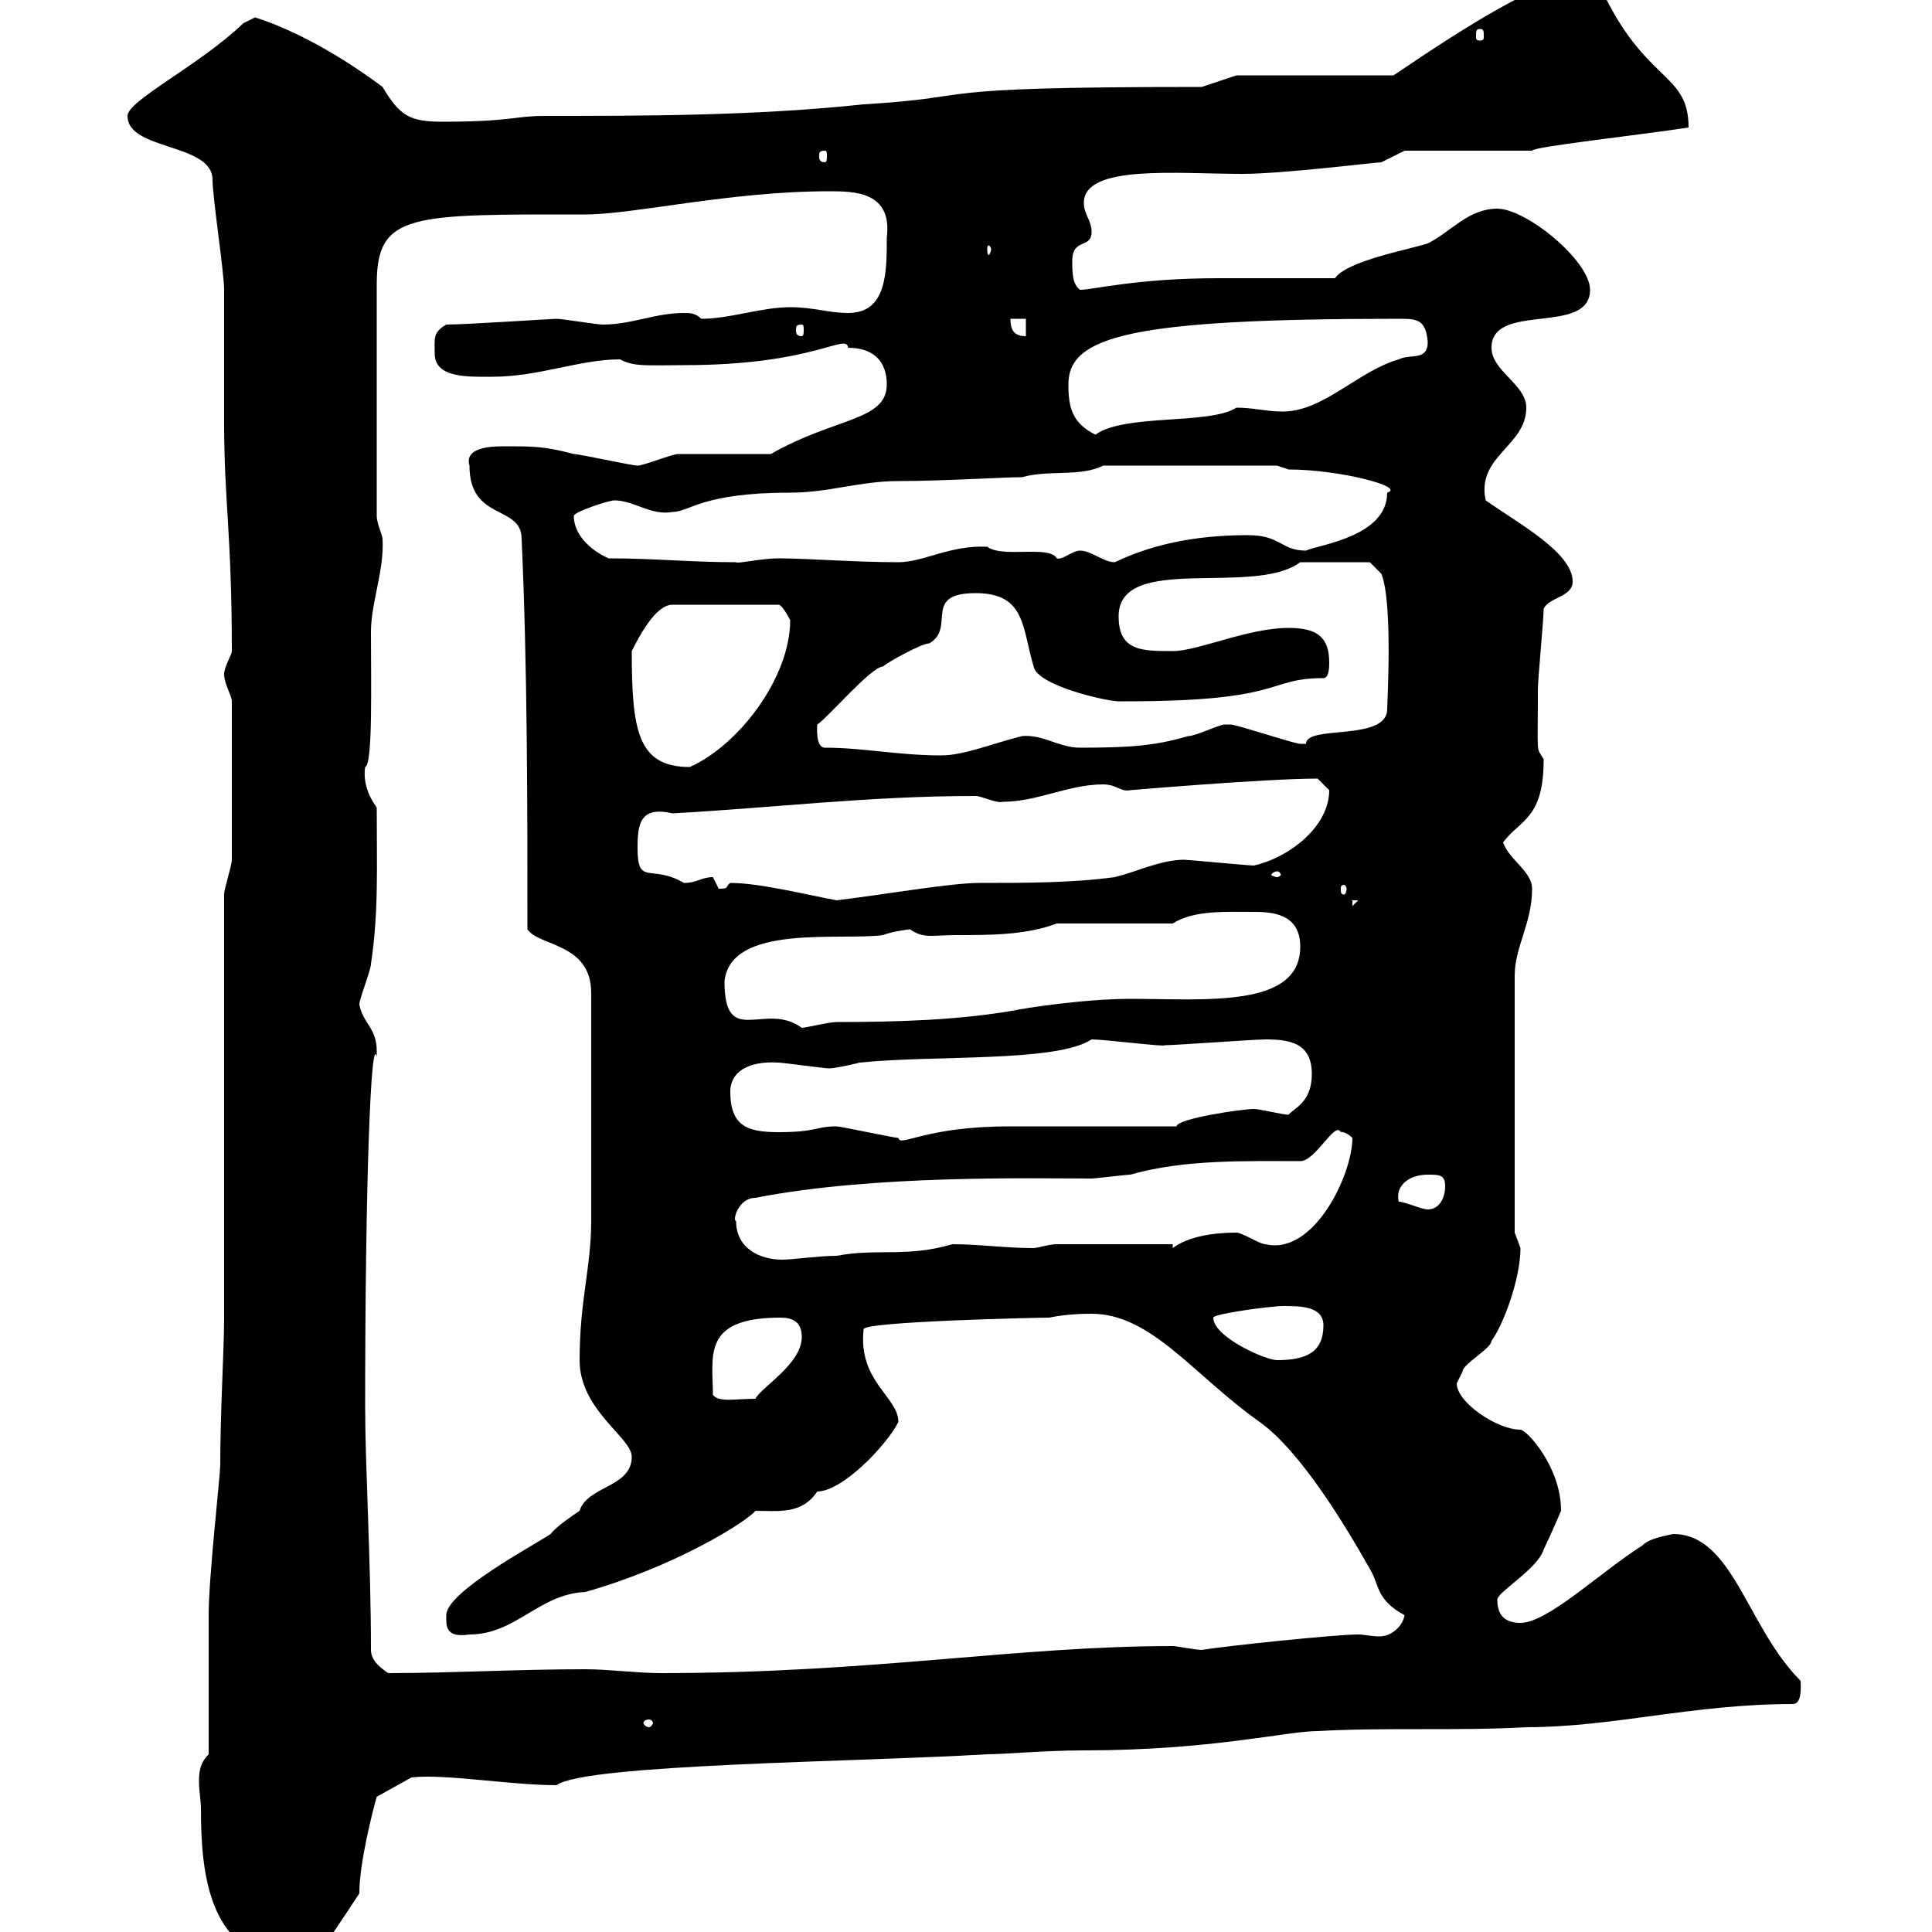 <svg xmlns="http://www.w3.org/2000/svg" xmlns:xlink="http://www.w3.org/1999/xlink" width="300" height="300"><path d="M31.20 280.80C31.20 291 32.40 304.50 46.20 304.50C48.90 304.50 49.50 303.60 55.80 294C55.80 289.20 57.90 281.10 58.50 279L63.90 276C69 275.40 79.20 277.20 86.40 277.20C90.90 273.90 133.50 273.60 153.30 272.40C156 272.40 162.30 271.80 168.30 271.80C188.10 271.80 199.80 268.80 204.60 268.80C215.40 268.20 226.20 268.80 237 268.20C250.50 268.20 262.80 264.60 278.40 264.60C279.90 264.60 279.60 261.60 279.60 261C271.20 252.60 269.10 238.20 259.80 238.20C258.60 238.50 256.20 238.80 255 240C248.40 244.20 240.30 252 236.10 252C234 252 232.50 251.10 232.50 248.40C232.50 247.20 238.80 243.60 239.70 240.60C240.60 238.80 242.40 234.60 242.40 234.60C242.40 227.70 237 222 236.10 222C232.50 222 226.20 217.80 226.20 214.80C226.20 214.80 227.10 213 227.10 213C227.10 211.80 231.60 209.40 231.60 208.20C233.40 205.80 236.10 198.60 236.10 193.80C236.10 193.80 235.20 191.40 235.20 191.40L235.20 151.50C235.20 147 237.90 143.40 237.90 138C237.90 135.30 234.30 133.50 233.40 130.80C236.10 127.20 239.70 127.20 239.70 117.90C238.50 115.80 238.80 117.90 238.80 107.10C238.80 105.30 239.70 96.30 239.70 94.50C240.60 92.70 244.20 92.70 244.20 90.30C244.20 85.80 235.80 81.30 230.70 77.70C229.20 70.80 237 69.30 237 63.30C237 59.70 231.60 57.60 231.60 54C231.60 46.80 246.90 52.20 246.90 45C246.90 40.50 237 32.40 232.50 32.40C228 32.40 225.30 36 221.70 37.80C219 38.70 209.10 40.50 207.30 43.20C204.60 43.20 192 43.20 189.30 43.20C176.40 43.20 169.80 45 167.70 45C166.50 44.10 166.50 42.30 166.50 40.50C166.50 36.90 169.50 38.70 169.50 36C169.50 34.20 168.30 33.30 168.30 31.50C168.30 25.50 182.70 27 192.90 27C199.20 27 213.60 25.20 214.50 25.20L218.10 23.40L237.90 23.40C237.90 22.80 254.40 21 262.20 19.80C262.20 10.80 255 13.20 247.80-3.60C241.50-6.60 215.10 12.90 216.30 11.70L192 11.70L186.60 13.50C141 13.50 153.90 15 134.10 16.20C117.30 18 99.60 18 84.60 18C79.80 18 79.50 18.90 68.70 18.90C63.60 18.90 62.10 18 59.40 13.50C53.40 9 46.20 4.80 39.60 2.70C39.60 2.70 37.80 3.60 37.80 3.60C30.90 10.20 19.80 15.60 19.80 18C19.80 23.40 33 22.20 33 27.90C33 30.60 34.80 42.30 34.80 45C34.80 46.80 34.80 63.90 34.80 65.70C34.80 77.70 36 83.10 36 101.10C36 101.70 34.80 103.50 34.80 104.70C34.80 106.20 36 108 36 108.90C36 120.90 36 130.20 36 133.50C36 134.40 34.80 138 34.80 138.90L34.80 204.60C34.80 209.70 34.20 219 34.20 227.40C34.20 229.20 32.40 244.80 32.40 250.80C32.40 254.40 32.40 268.80 32.40 272.40C31.20 273.60 30.90 274.80 30.90 276.60C30.90 278.10 31.20 279.60 31.20 280.80ZM100.80 267C101.10 267 101.40 267.30 101.40 267.60C101.40 267.60 101.10 268.20 100.80 268.20C100.20 268.20 99.90 267.60 99.90 267.60C99.90 267.30 100.20 267 100.80 267ZM57.60 256.20C57.60 242.40 56.70 227.70 56.70 218.40C56.70 183.90 57.60 160.20 58.50 164.10C58.50 164.10 58.50 164.10 58.50 163.20C58.50 159.60 56.40 159 55.80 156C55.80 155.10 57.60 150.60 57.60 149.70C58.80 141.60 58.50 135 58.50 125.40C57 123.30 56.40 121.20 56.70 119.10C57.90 118.80 57.60 106.20 57.60 98.10C57.60 93.60 59.70 88.50 59.40 83.70C59.40 83.10 58.50 81.30 58.50 80.10L58.50 44.10C58.50 33 63.90 33.30 90.90 33.30C98.40 33.30 113.40 29.70 128.70 29.70C132.60 29.70 138.60 29.70 137.70 36.90C137.70 42.30 137.70 48.60 131.70 48.60C128.70 48.60 126.30 47.70 122.70 47.70C118.20 47.70 113.40 49.50 108.90 49.50C108 48.60 107.10 48.60 106.20 48.60C101.70 48.60 98.10 50.40 93.60 50.40C92.70 50.40 87.30 49.50 86.40 49.50C85.80 49.50 72.30 50.40 69.30 50.40C67.20 51.60 67.50 52.50 67.50 54.90C67.50 58.80 72.90 58.50 76.50 58.50C83.70 58.50 90 55.80 96.30 55.80C98.40 57 100.80 56.70 106.20 56.70C126.60 56.70 131.40 51.60 131.70 54C135.30 54 137.70 55.80 137.70 59.70C137.70 65.40 129.60 64.80 119.70 70.50C117.90 70.50 107.10 70.50 105.30 70.50C104.40 70.50 99.90 72.30 99 72.30C98.10 72.30 90 70.50 89.10 70.50C84.60 69.30 82.80 69.30 78.30 69.30C76.80 69.30 72 69.30 72.90 72.30C72.90 81 81 78.30 81 83.70C81.90 103.50 81.90 125.40 81.90 144.30C83.70 147 91.80 146.40 91.80 154.20L91.80 189.60C91.80 196.80 90 201.90 90 211.20C90 219 98.10 223.20 98.10 226.20C98.10 231 91.20 230.70 90 234.60C89.10 235.20 86.40 237 85.50 238.20C82.80 240 69.30 247.20 69.30 250.80C69.30 252.30 69 254.40 72.90 253.80C80.10 253.80 83.70 247.50 90.90 247.20C104.70 243.30 115.80 236.40 117.30 234.60C120.90 234.60 124.50 235.20 126.90 231.60C130.80 231.60 137.70 224.40 139.50 220.80C139.50 216.90 133.20 214.50 134.10 206.40C134.10 205.20 161.10 204.60 162.90 204.60C165.90 204 168.60 204 169.50 204C178.80 204 185.40 213.60 195.60 220.80C201.90 225.30 208.80 236.70 212.70 243.60C214.20 246 213.60 248.40 218.10 250.80C217.80 252.60 216 254.10 214.20 254.10C213 254.10 211.80 253.80 210.90 253.80C207.30 253.80 190.20 255.60 186.60 256.20C185.70 256.20 182.70 255.60 182.10 255.60C157.80 255.60 135.60 259.80 102.60 259.80C99 259.80 94.50 259.20 90.90 259.20C80.10 259.20 70.20 259.80 60.30 259.80C59.40 259.20 57.60 258 57.60 256.20ZM110.70 216.60C110.70 210.60 108.90 204.60 121.20 204.60C123 204.60 124.50 205.20 124.50 207.60C124.50 211.80 118.20 215.40 117.30 217.20C114.30 217.20 111.60 217.80 110.70 216.60ZM188.40 204.60C188.40 204 197.40 202.80 199.20 202.80C201.90 202.80 205.50 202.80 205.50 205.80C205.50 210 202.80 211.20 198.30 211.20C196.50 211.20 188.40 207.60 188.40 204.60ZM114.30 189.60C113.70 189.60 114.60 186 117.30 186C135.60 182.40 160.20 183 169.50 183C170.10 183 174.90 182.40 175.50 182.40C183.90 180 193.50 180.30 201.90 180.30C204.30 180.30 207.30 174 208.20 175.80C207.90 175.80 208.80 175.50 210 176.70C210 182.40 204 195 196.50 193.20C195.60 193.20 192.90 191.40 192 191.40C188.40 191.40 184.50 192 182.10 193.80L182.10 193.20L164.10 193.20C162.90 193.20 161.10 193.80 160.50 193.80C156 193.80 152.10 193.20 147.90 193.20C140.70 195.30 136.20 193.80 129.90 195C127.20 195 123 195.60 121.50 195.60C117.90 195.60 114.30 193.80 114.30 189.60ZM217.20 186.60C216.60 184.20 218.70 182.40 221.70 182.40C223.50 182.40 224.40 182.40 224.40 184.20C224.40 186 223.50 187.80 221.70 187.80C220.80 187.80 218.10 186.60 217.20 186.60ZM129.90 174.90C126.60 174.90 126.90 175.80 120.90 175.80C116.10 175.80 113.40 174.90 113.40 169.50C113.40 166.50 116.10 164.70 120.90 165C121.50 165 128.10 165.90 128.70 165.90C129.90 165.90 133.50 165 133.50 165C144.90 163.80 164.10 165 169.50 161.40C171.60 161.40 180.90 162.60 180.90 162.30C182.70 162.30 194.70 161.40 196.50 161.40C200.40 161.40 203.70 162 203.70 166.80C203.70 171.30 200.70 172.20 200.10 173.10C199.20 173.10 195.60 172.20 194.70 172.20C192.90 172.20 182.70 173.70 182.70 174.90C179.10 174.90 160.50 174.90 156.90 174.90C143.40 174.90 139.80 178.20 139.50 176.70C138.90 176.70 130.50 174.90 129.90 174.90ZM112.50 152.40C113.40 143.40 130.50 146.10 137.10 145.20C138.60 144.60 141.30 144.30 141.30 144.30C143.40 145.80 144.90 145.20 148.50 145.20C153.90 145.20 159.30 145.20 164.10 143.40L182.10 143.40C185.40 141.30 190.20 141.60 195 141.60C198.60 141.60 201.90 142.50 201.90 147C201.90 156.60 187.20 155.10 175.50 155.10C168.30 155.10 158.70 156.60 157.50 156.90C148.80 158.40 139.50 158.70 129.90 158.70C128.70 158.70 125.10 159.60 124.50 159.60C118.80 155.40 112.50 162.90 112.50 152.40ZM210 139.80L210.90 139.80L210 140.70ZM113.40 137.10C112.50 137.70 113.40 138 111.60 138C111.60 138 110.70 136.20 110.70 136.20C108.90 136.20 108.30 137.10 106.20 137.10C101.10 134.10 99 137.70 99 131.70C99 128.10 99.30 125.10 104.40 126.30C120.60 125.40 135 123.60 151.50 123.60C152.40 123.60 154.80 124.80 155.70 124.50C161.10 124.50 165.90 121.80 171.30 121.80C173.40 121.80 174 123 175.50 122.70C175.50 122.70 196.50 120.90 204.60 120.90C204.60 120.90 206.40 122.70 206.40 122.70C206.40 128.40 200.10 133.20 194.70 134.40C193.80 134.40 184.50 133.50 183.90 133.50C180.30 133.50 176.70 135.30 173.10 136.20C166.50 137.10 159.30 137.10 152.10 137.10C147.60 137.10 137.40 138.90 129.90 139.80C125.10 138.90 117.90 137.10 113.40 137.10ZM209.10 138C209.10 138.60 208.80 138.90 208.80 138.90C208.20 138.90 208.20 138.60 208.20 138C208.20 137.70 208.20 137.40 208.80 137.40C208.80 137.40 209.10 137.70 209.10 138ZM198.30 135.30C198.60 135.30 198.90 135.60 198.90 135.90C198.90 135.90 198.60 136.20 198.30 136.20C198 136.20 197.40 135.90 197.40 135.90C197.40 135.60 198 135.30 198.30 135.30ZM98.10 101.10C99 99.30 101.70 93.90 104.40 93.90L120.90 93.90C121.50 93.90 122.70 96.30 122.70 96.30C122.70 105.30 114.60 115.80 107.10 119.10C99 119.10 98.10 113.40 98.10 101.10ZM128.10 116.10C126.60 116.10 126.90 112.80 126.90 112.50C128.40 111.60 135.30 103.50 137.10 103.50C137.70 102.90 143.10 99.90 144.30 99.90C148.50 97.50 143.10 92.10 151.50 92.10C159.30 92.10 158.70 97.50 160.50 103.50C161.10 106.50 171.90 108.90 173.70 108.90C174.90 108.90 174.90 108.90 174.90 108.90C199.80 108.90 196.50 105.30 205.50 105.30C206.40 105.30 206.40 103.50 206.40 102.90C206.40 99 204.60 97.50 200.10 97.50C193.80 97.50 186 101.10 182.10 101.10C177.30 101.10 173.70 101.10 173.70 95.70C173.70 85.80 194.70 92.70 201.90 87.30L212.70 87.30L214.50 89.10C216.30 93.60 215.40 109.20 215.40 110.10C215.40 115.20 202.80 112.50 202.80 115.50C201.90 115.50 201.90 115.50 201.90 115.50C201 115.50 192 112.50 191.10 112.50C191.10 112.50 191.10 112.50 190.20 112.50C189.30 112.50 185.70 114.30 184.50 114.30C179.40 115.80 175.50 116.10 167.70 116.10C164.40 116.10 162 114 158.70 114.30C153.90 115.50 149.70 117.30 146.10 117.30C139.50 117.30 134.10 116.10 128.10 116.10ZM94.50 86.70C91.80 85.50 89.10 83.10 89.10 80.10C89.10 79.50 94.50 77.70 95.40 77.70C98.40 77.70 101.10 80.10 104.40 79.50C107.10 79.50 108.90 76.50 122.70 76.50C128.70 76.50 133.50 74.70 139.50 74.70C146.40 74.70 155.70 74.10 158.70 74.10C162.90 72.90 167.70 74.10 171.30 72.30L198.30 72.30L200.10 72.90C207.90 72.90 218.40 75.60 215.40 76.50C215.40 83.40 204.60 84.60 202.80 85.50C198.90 85.50 198.90 83.10 193.80 83.10C187.20 83.10 180 84 173.10 87.30C171.30 87.30 169.50 85.50 167.70 85.50C166.50 85.50 165 87 164.10 86.70C162.90 84.60 155.70 86.70 153.30 84.90C147.60 84.60 143.40 87.30 139.50 87.30C132.60 87.30 125.40 86.70 120.90 86.70C118.20 86.70 114.30 87.60 114.30 87.30C107.10 87.30 101.70 86.70 94.50 86.70ZM165.90 59.70C165.90 52.20 175.50 49.50 217.20 49.50C219.90 49.50 221.40 49.50 221.70 53.10C221.70 56.10 219 54.90 217.20 55.80C210.90 57.60 205.50 63.90 199.20 63.90C196.50 63.90 194.70 63.30 192 63.30C187.80 66 174.60 64.20 170.10 67.50C166.50 65.70 165.90 63.30 165.90 59.70ZM156.90 49.50L159.30 49.50L159.30 52.20C157.50 52.20 156.90 51.30 156.90 49.50ZM124.50 50.40C124.80 50.40 124.80 50.70 124.80 51.30C124.80 51.60 124.80 52.20 124.50 52.20C123.60 52.20 123.60 51.60 123.60 51.30C123.60 50.70 123.60 50.40 124.50 50.40ZM153.90 38.70C153.90 39 153.60 39.60 153.60 39.60C153.30 39.60 153.30 39 153.30 38.70C153.30 38.40 153.30 38.10 153.60 38.10C153.60 38.10 153.90 38.40 153.90 38.70ZM128.10 23.40C128.40 23.40 128.40 23.70 128.40 24.30C128.40 24.60 128.40 25.20 128.10 25.20C127.20 25.20 127.20 24.60 127.20 24.30C127.20 23.70 127.20 23.40 128.10 23.40ZM229.80 4.50C230.40 4.50 230.40 4.80 230.40 5.70C230.40 6 230.40 6.30 229.80 6.30C229.20 6.30 229.20 6 229.20 5.70C229.20 4.80 229.20 4.50 229.80 4.50Z"/></svg>